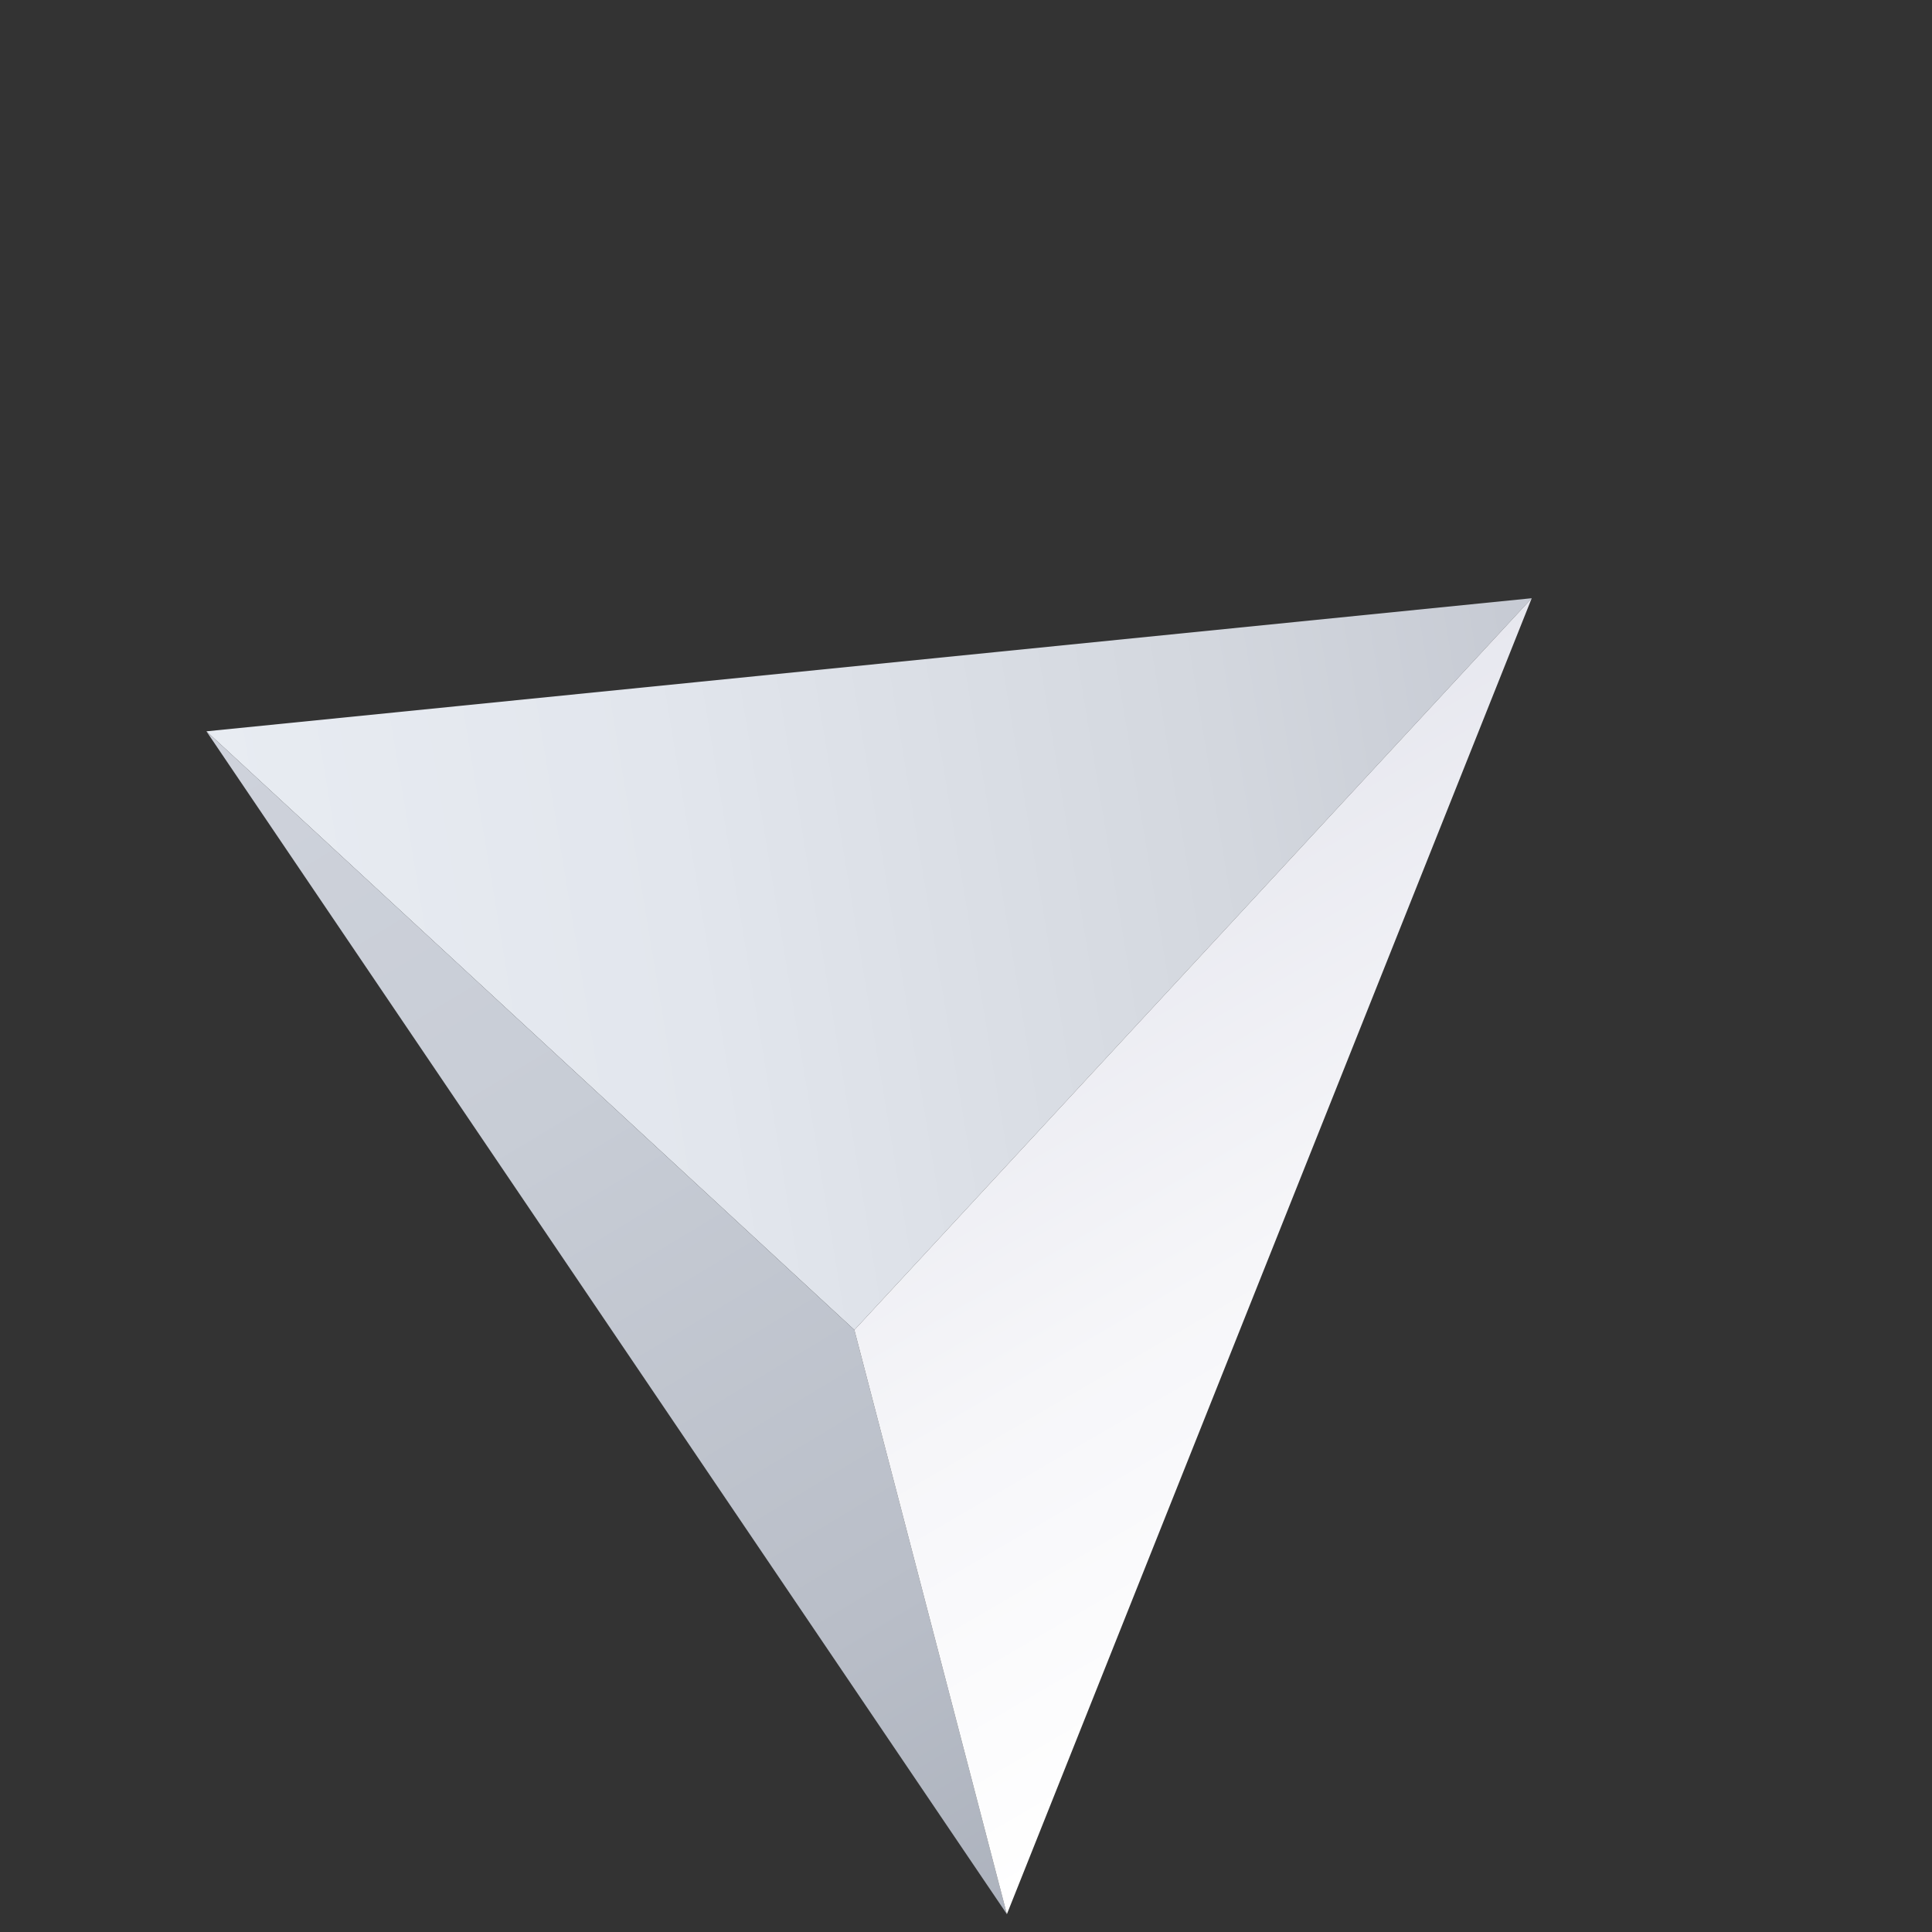 <svg fill="none" height="94" viewBox="0 0 94 94" width="94" xmlns="http://www.w3.org/2000/svg" xmlns:xlink="http://www.w3.org/1999/xlink"><rect x="0" y="0" width="94" height="94" fill="#333333" stroke="none"/><linearGradient id="a" gradientUnits="userSpaceOnUse" x1="12.813" x2="75.351" y1="52.296" y2="41.934"><stop offset="0" stop-color="#e8ecf2"/><stop offset=".338" stop-color="#e2e6ed"/><stop offset=".769" stop-color="#d3d7de"/><stop offset="1" stop-color="#c7cbd4"/></linearGradient><linearGradient id="b" gradientUnits="userSpaceOnUse" x1="15.795" x2="53.473" y1="33.546" y2="96.008"><stop offset="0" stop-color="#ced2db"/><stop offset=".315" stop-color="#c8cdd6"/><stop offset=".717" stop-color="#b9bec8"/><stop offset="1" stop-color="#a9afba"/></linearGradient><linearGradient id="c" gradientUnits="userSpaceOnUse" x1="72.265" x2="48.959" y1="79.19" y2="39.111"><stop offset="0" stop-color="#fff"/><stop offset=".455" stop-color="#f6f6f9"/><stop offset="1" stop-color="#e4e5ed"/></linearGradient><path d="m41.57 64.707 32.956-35.601-64.483 6.476z" fill="url(#a)"/><path d="m41.569 64.706 7.42 28.425-38.946-57.55z" fill="url(#b)"/><path d="m74.525 29.107-32.956 35.601 7.42 28.425z" fill="url(#c)"/></svg>
